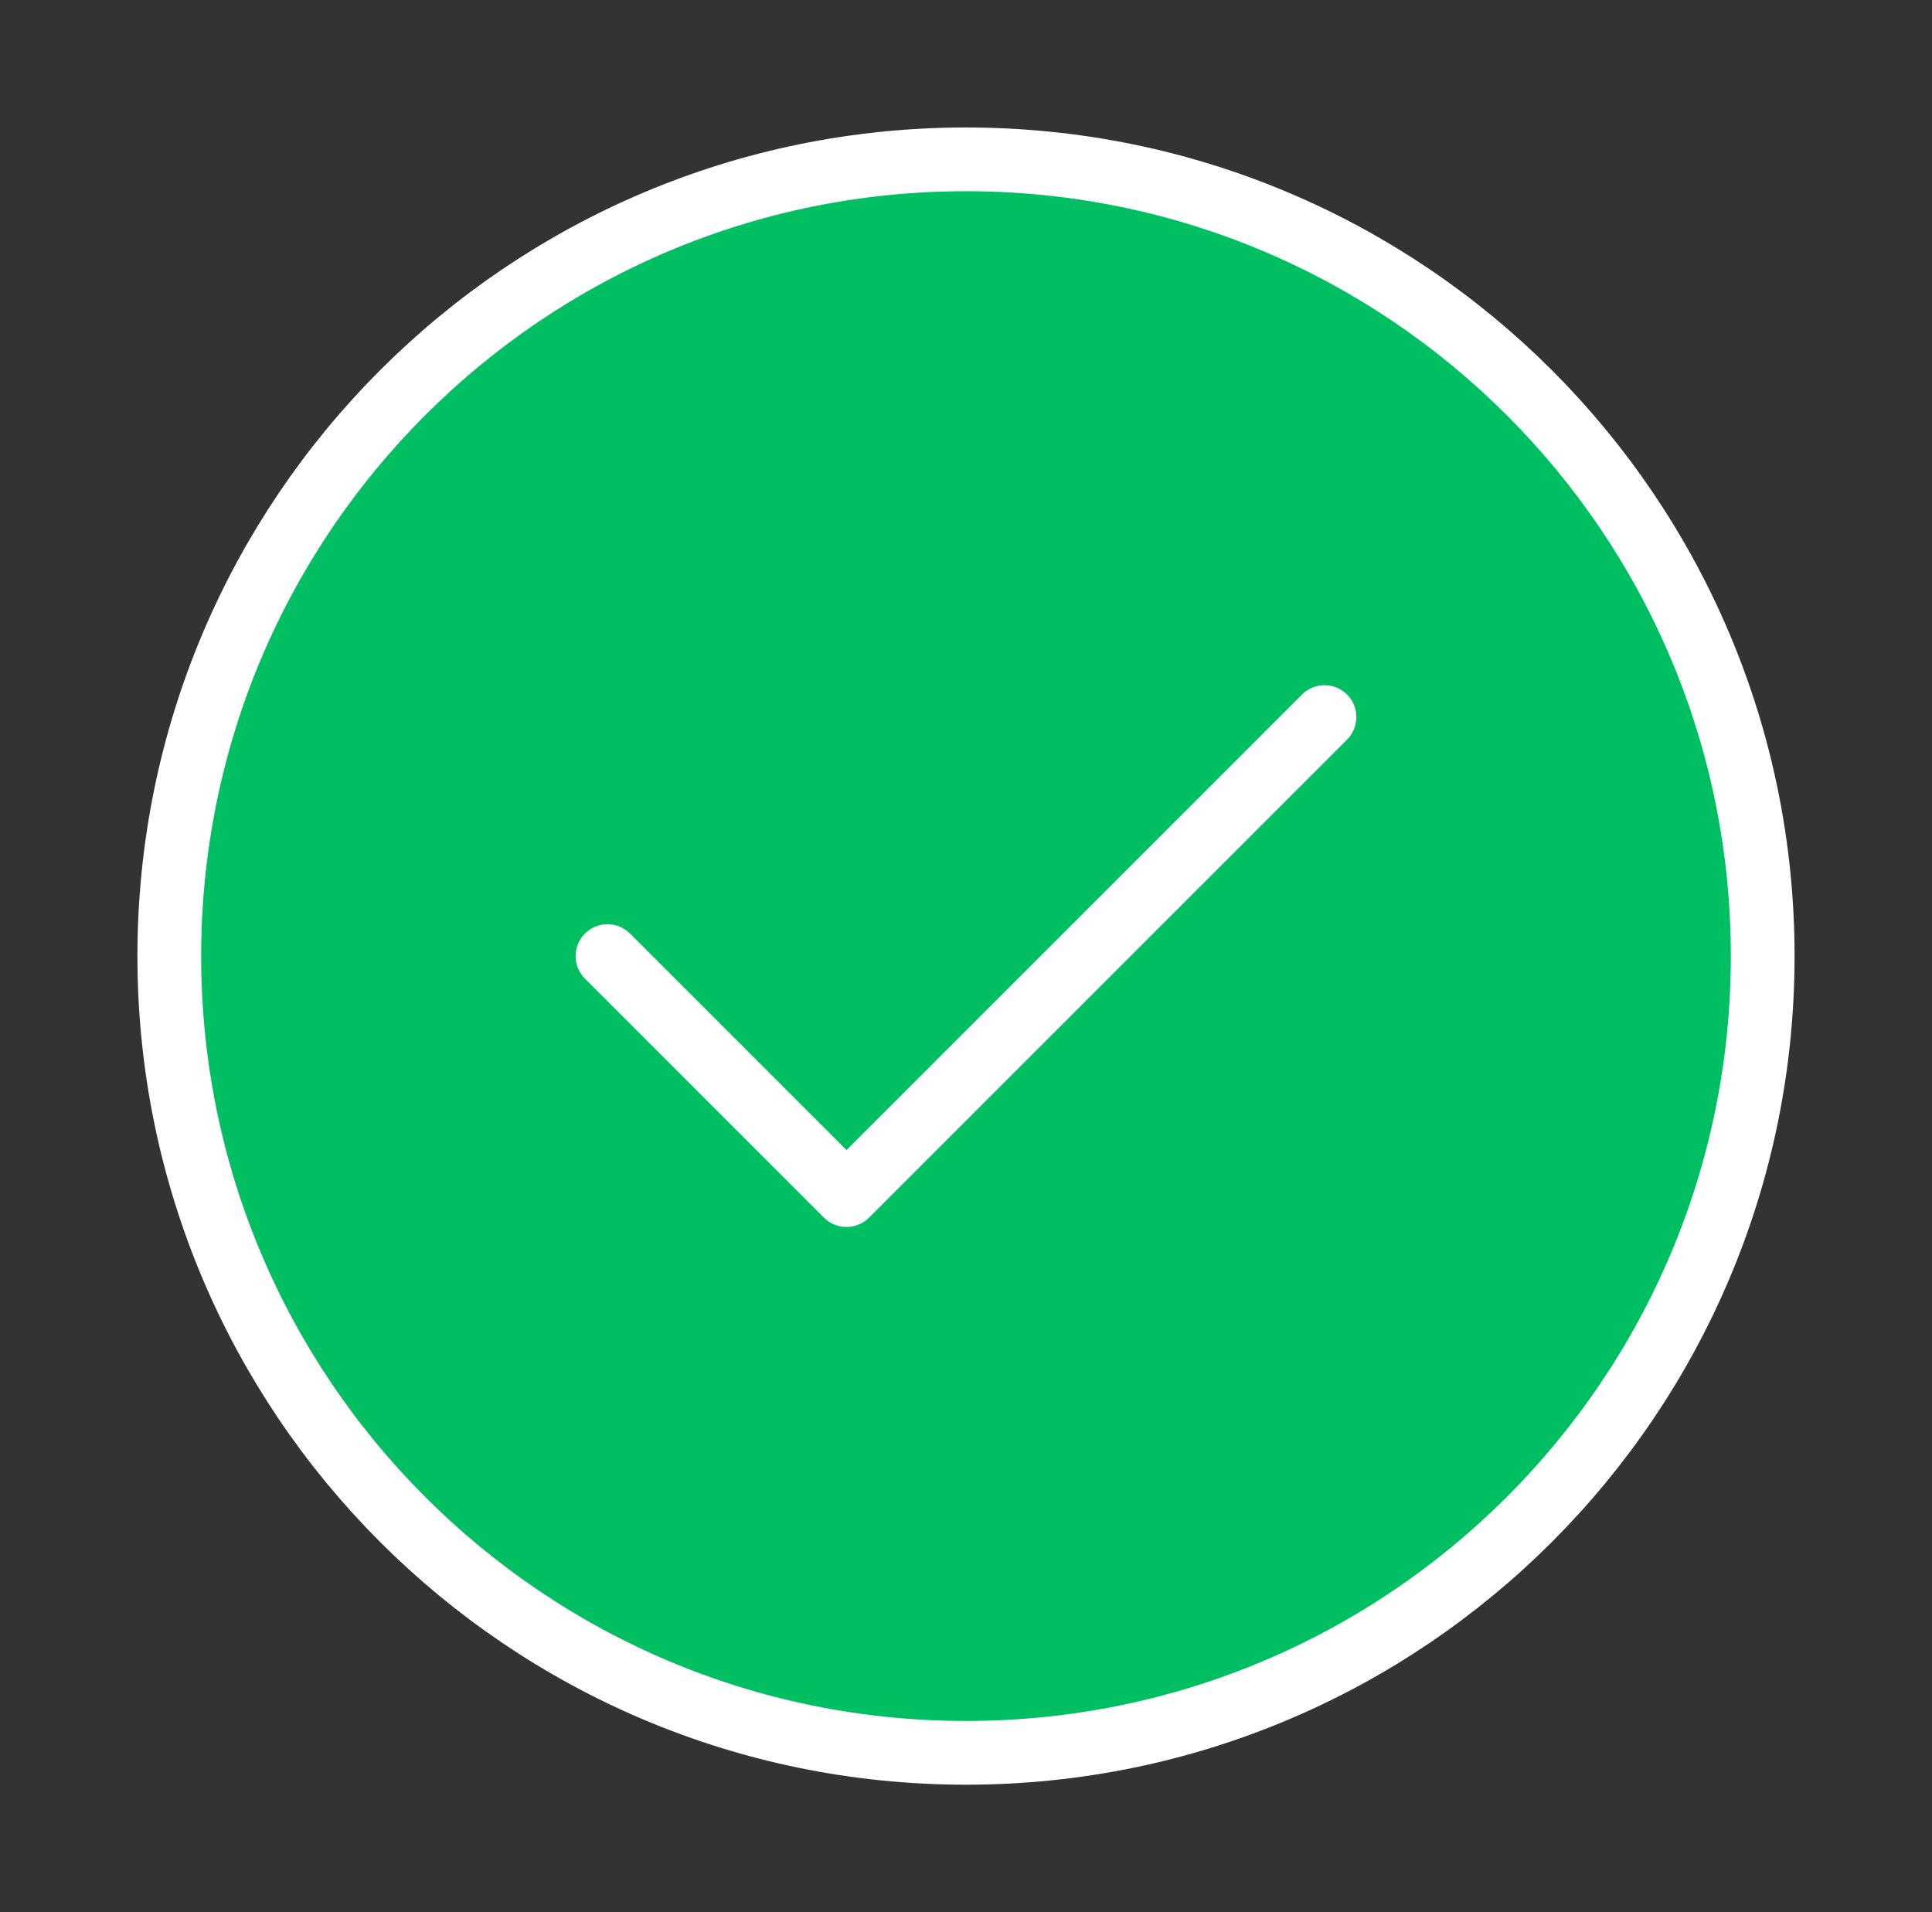 <svg width="97" height="96" viewBox="0 0 97 96" fill="none" xmlns="http://www.w3.org/2000/svg">
<rect x="0" y="0" width="97" height="96" fill="#333333" stroke="none"/>
<path d="M48.5 88C70.591 88 88.5 70.091 88.5 48C88.5 25.909 70.591 8 48.5 8C26.409 8 8.5 25.909 8.5 48C8.5 70.091 26.409 88 48.5 88Z" fill="#00BF63"/>
<path d="M30.5 48L42.5 60L66.5 36M88.5 48C88.5 70.091 70.591 88 48.5 88C26.409 88 8.5 70.091 8.5 48C8.5 25.909 26.409 8 48.5 8C70.591 8 88.5 25.909 88.5 48Z" stroke="white" stroke-width="3.2" stroke-linecap="round" stroke-linejoin="round"/>
</svg>
